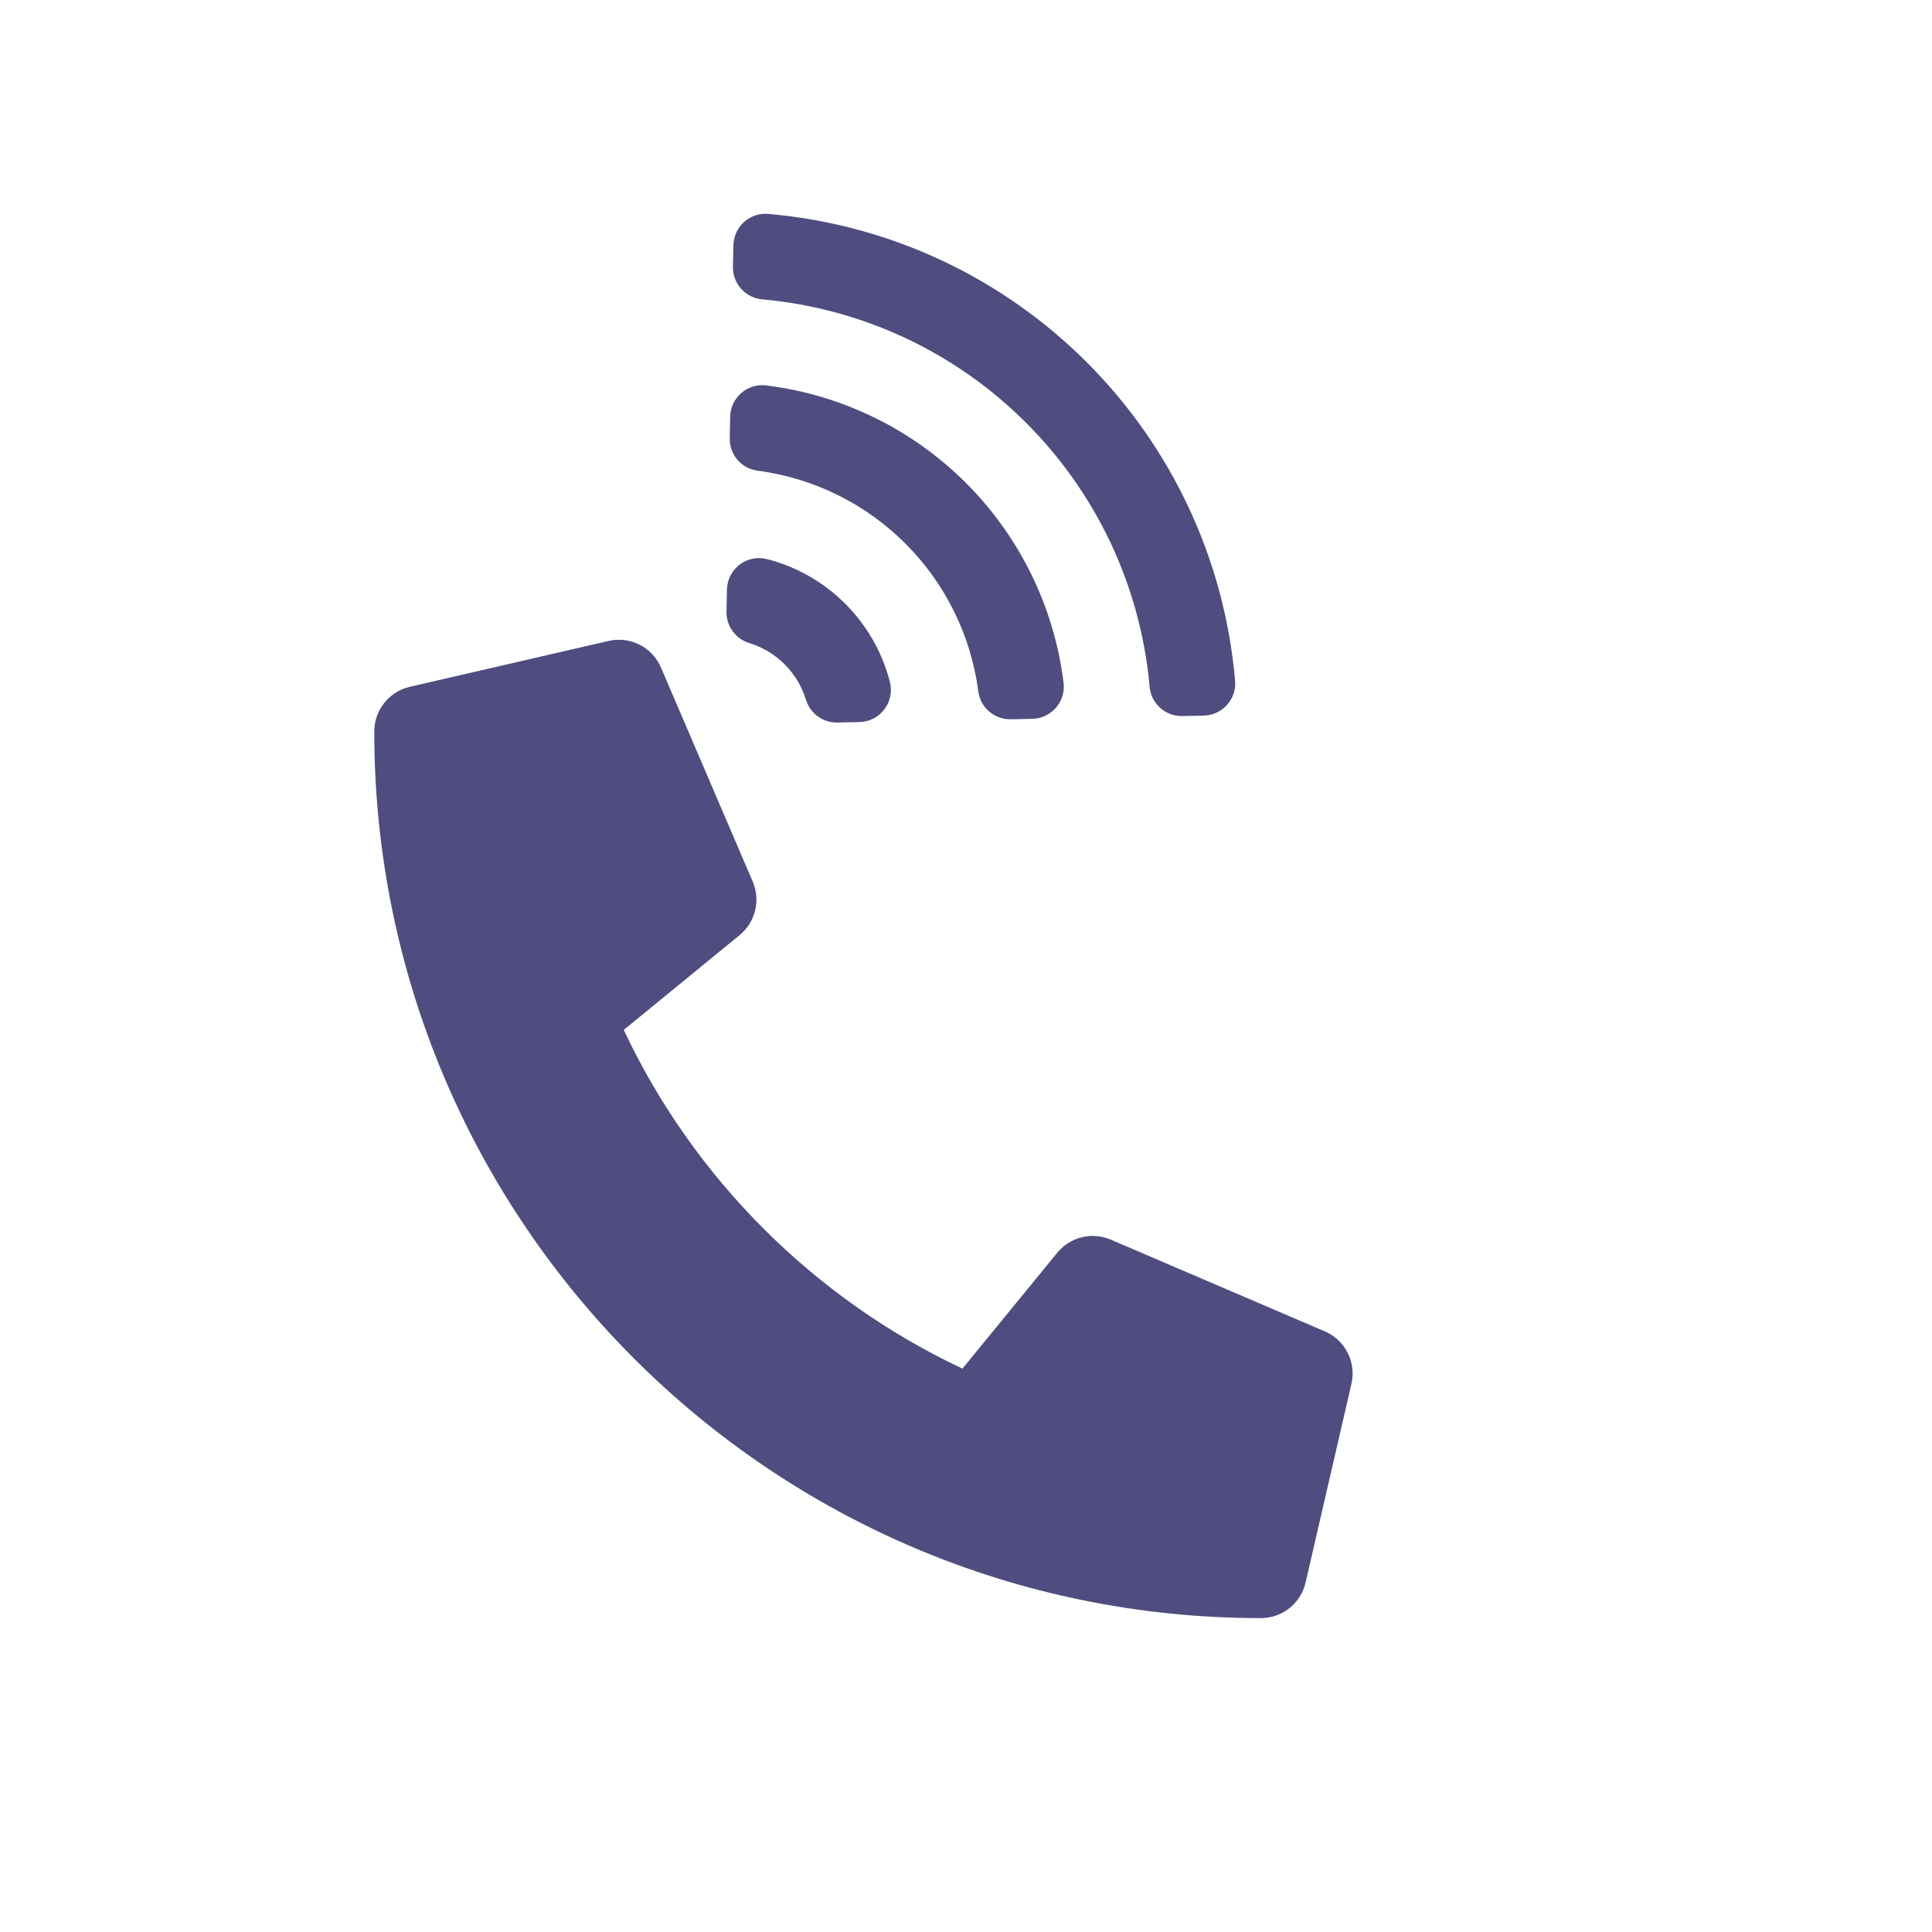 <svg width="68" height="68" viewBox="0 0 68 68" fill="none" xmlns="http://www.w3.org/2000/svg">
<g clip-path="url(#clip0_1938_4336)">
<path d="M44.379 56.952C27.13 56.952 13.173 42.969 13.173 25.746C13.173 24.989 13.697 24.341 14.424 24.173L21.419 22.559C21.787 22.474 22.174 22.521 22.512 22.692C22.849 22.863 23.116 23.148 23.265 23.496L26.493 31.028C26.631 31.35 26.661 31.708 26.577 32.048C26.494 32.388 26.303 32.692 26.032 32.913L21.955 36.249C24.426 41.516 28.719 45.751 33.876 48.17L37.212 44.093C37.433 43.822 37.737 43.631 38.077 43.547C38.417 43.464 38.775 43.494 39.097 43.632L46.629 46.86C46.977 47.009 47.261 47.276 47.433 47.613C47.604 47.951 47.651 48.338 47.566 48.706L45.952 55.701C45.87 56.057 45.67 56.374 45.384 56.601C45.099 56.828 44.744 56.952 44.379 56.952ZM27.001 19.679C29.118 20.225 30.775 21.882 31.321 23.999C31.503 24.706 30.979 25.398 30.249 25.414L29.472 25.43C28.963 25.441 28.515 25.11 28.365 24.623C28.221 24.155 27.964 23.729 27.617 23.383C27.271 23.036 26.845 22.78 26.377 22.635C25.89 22.485 25.559 22.037 25.57 21.528L25.586 20.751C25.602 20.021 26.294 19.497 27.001 19.679ZM27.041 7.529C35.789 8.29 42.711 15.218 43.471 23.959C43.528 24.61 43.021 25.173 42.368 25.187L41.614 25.203C41.021 25.215 40.518 24.768 40.464 24.177C39.81 16.924 34.07 11.189 26.823 10.536C26.232 10.482 25.784 9.979 25.797 9.386L25.813 8.632C25.827 7.979 26.39 7.472 27.041 7.529ZM26.972 13.566C32.442 14.248 36.751 18.549 37.434 24.028C37.517 24.694 37.006 25.286 36.335 25.3L35.578 25.316C35.006 25.328 34.51 24.911 34.435 24.343C33.902 20.286 30.714 17.098 26.657 16.565C26.089 16.491 25.672 15.994 25.684 15.422L25.7 14.665C25.714 13.994 26.306 13.483 26.972 13.566Z" fill="#4F4C80"/>
</g>
<defs>
<clipPath id="clip0_1938_4336">
<rect width="48.083" height="48.083" fill="white" transform="translate(0 34) rotate(-45)"/>
</clipPath>
</defs>
</svg>
